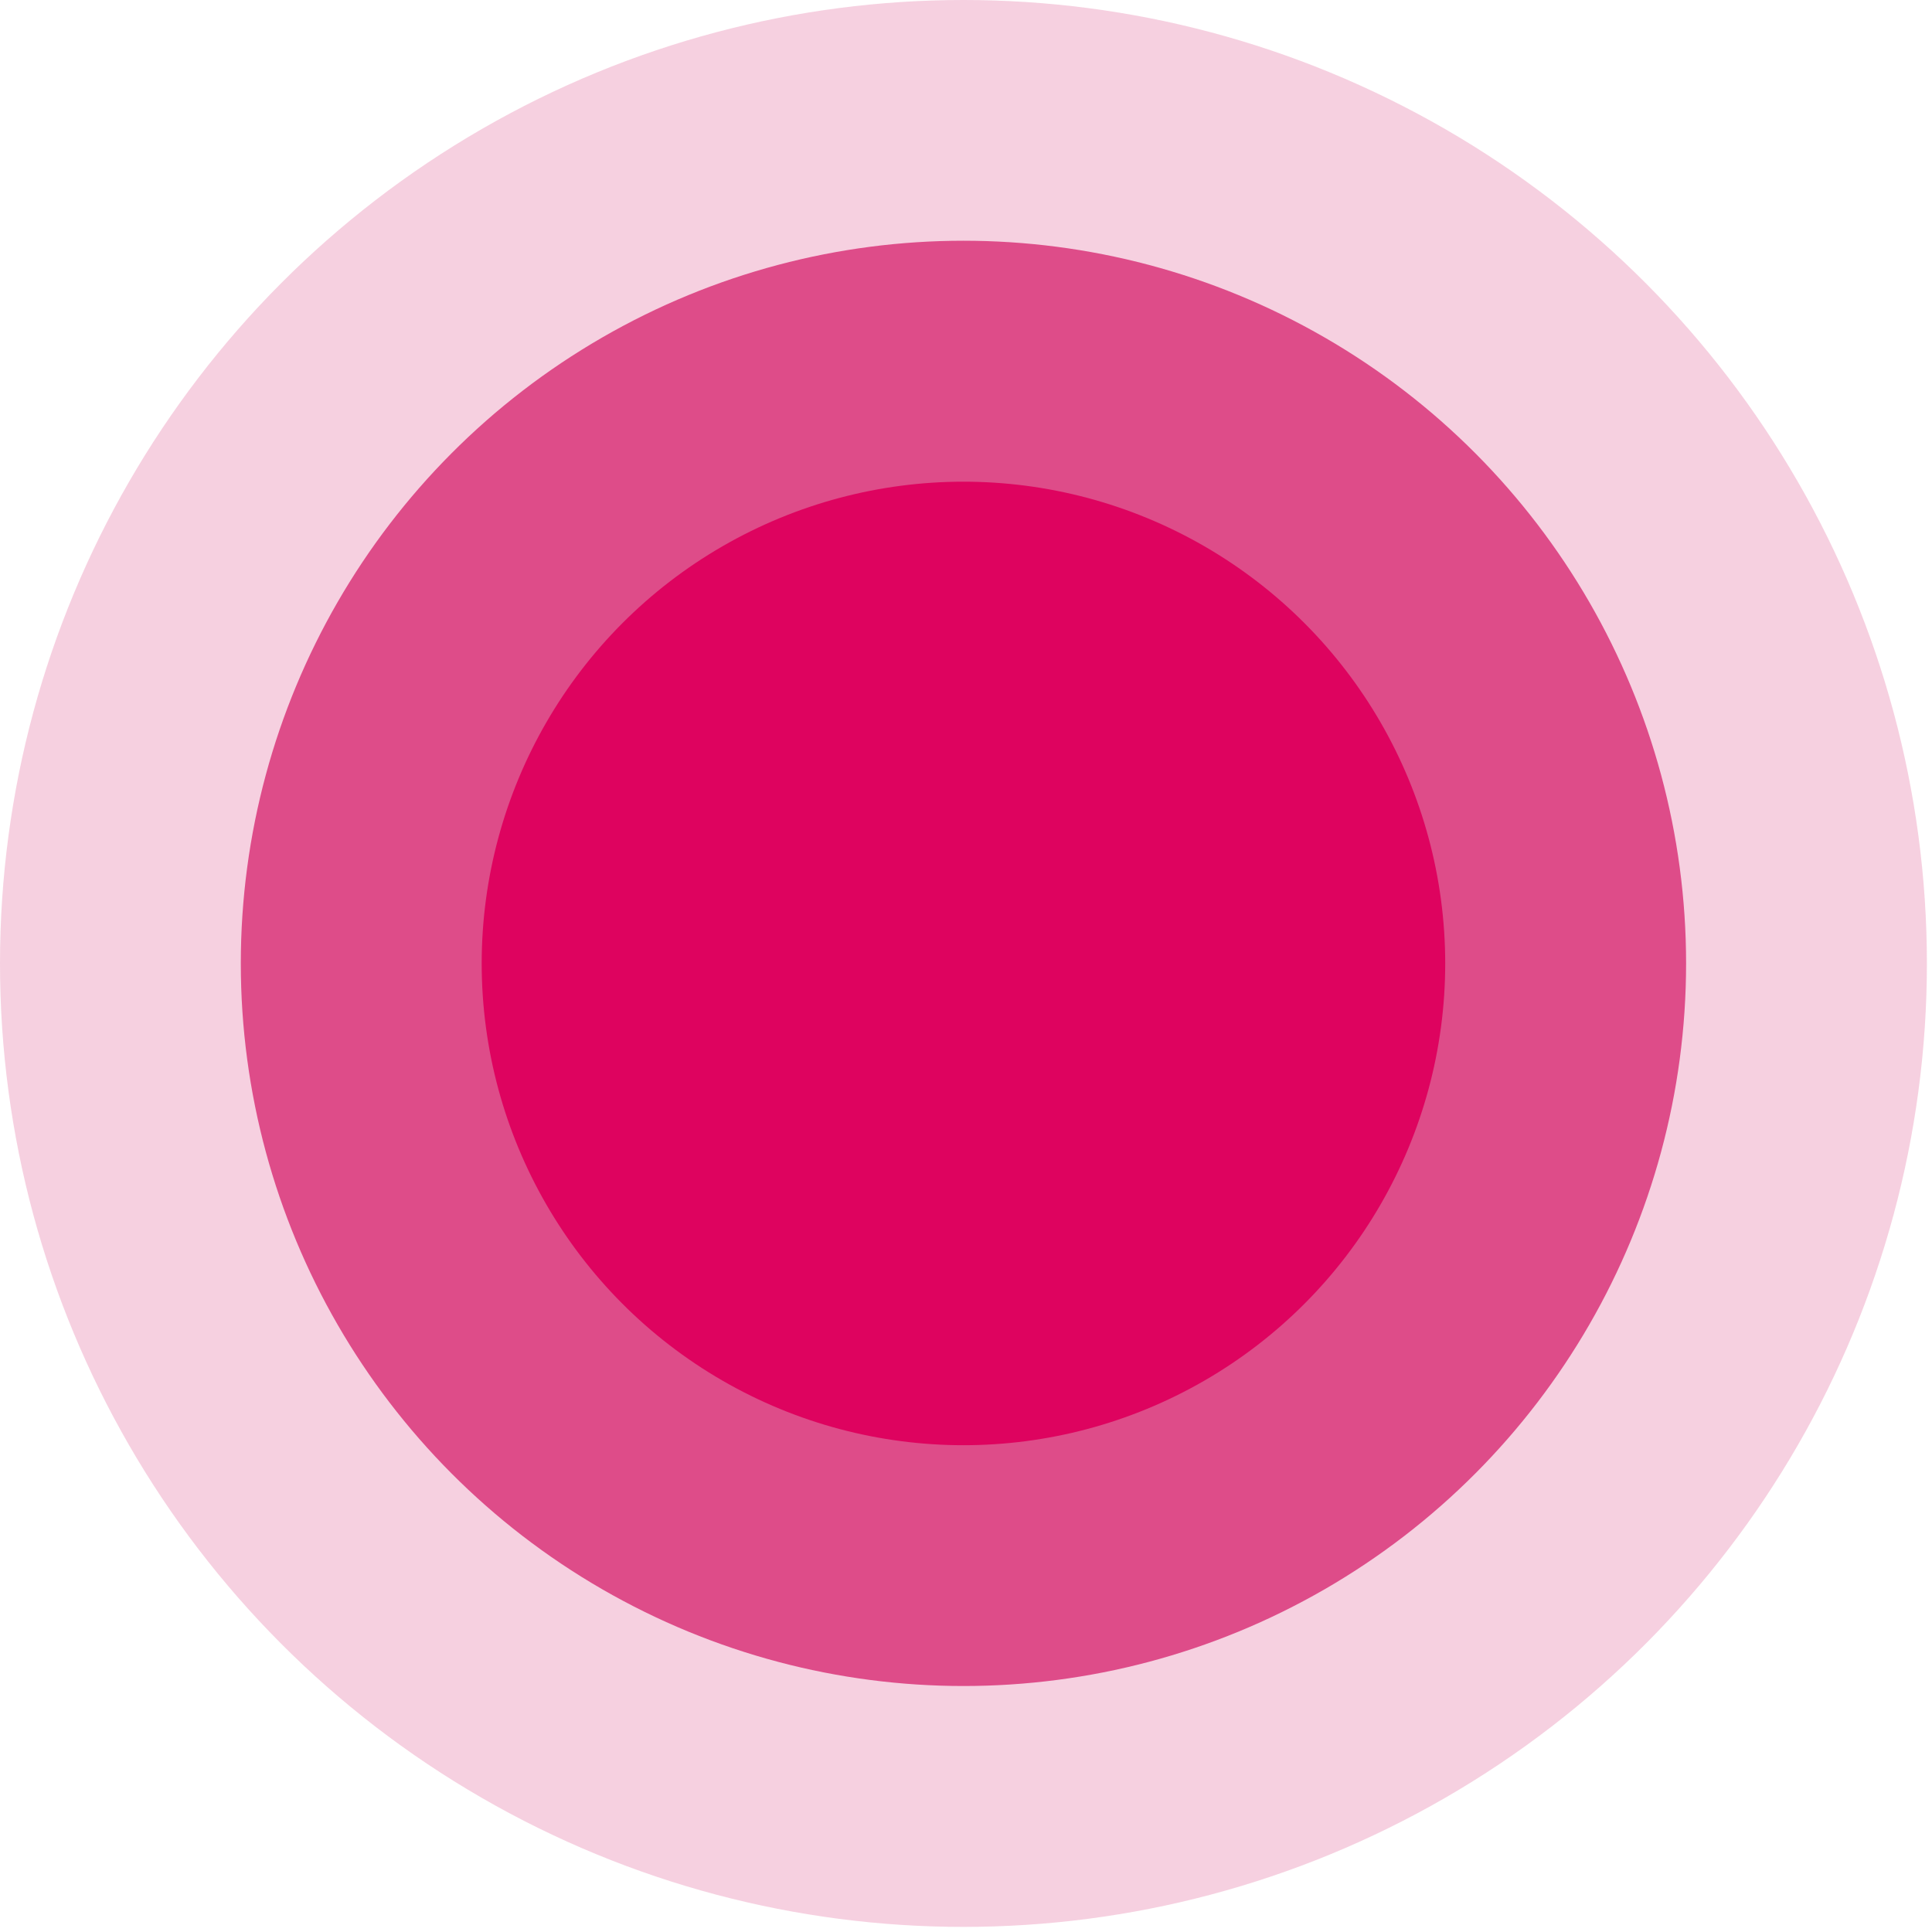 <?xml version="1.0" encoding="utf-8"?>
<svg xmlns="http://www.w3.org/2000/svg" fill="none" height="100%" overflow="visible" preserveAspectRatio="none" style="display: block;" viewBox="0 0 25 25" width="100%">
<g id="Group 29">
<circle cx="12.467" cy="12.466" fill="#D51565" fill-opacity="0.7" id="Ellipse 2" r="9.351"/>
<circle cx="12.467" cy="12.467" fill="#D51565" fill-opacity="0.2" id="Ellipse 3" r="12.467"/>
<circle cx="12.467" cy="12.467" fill="#DE035F" id="Ellipse 1" r="6.234"/>
</g>
</svg>
